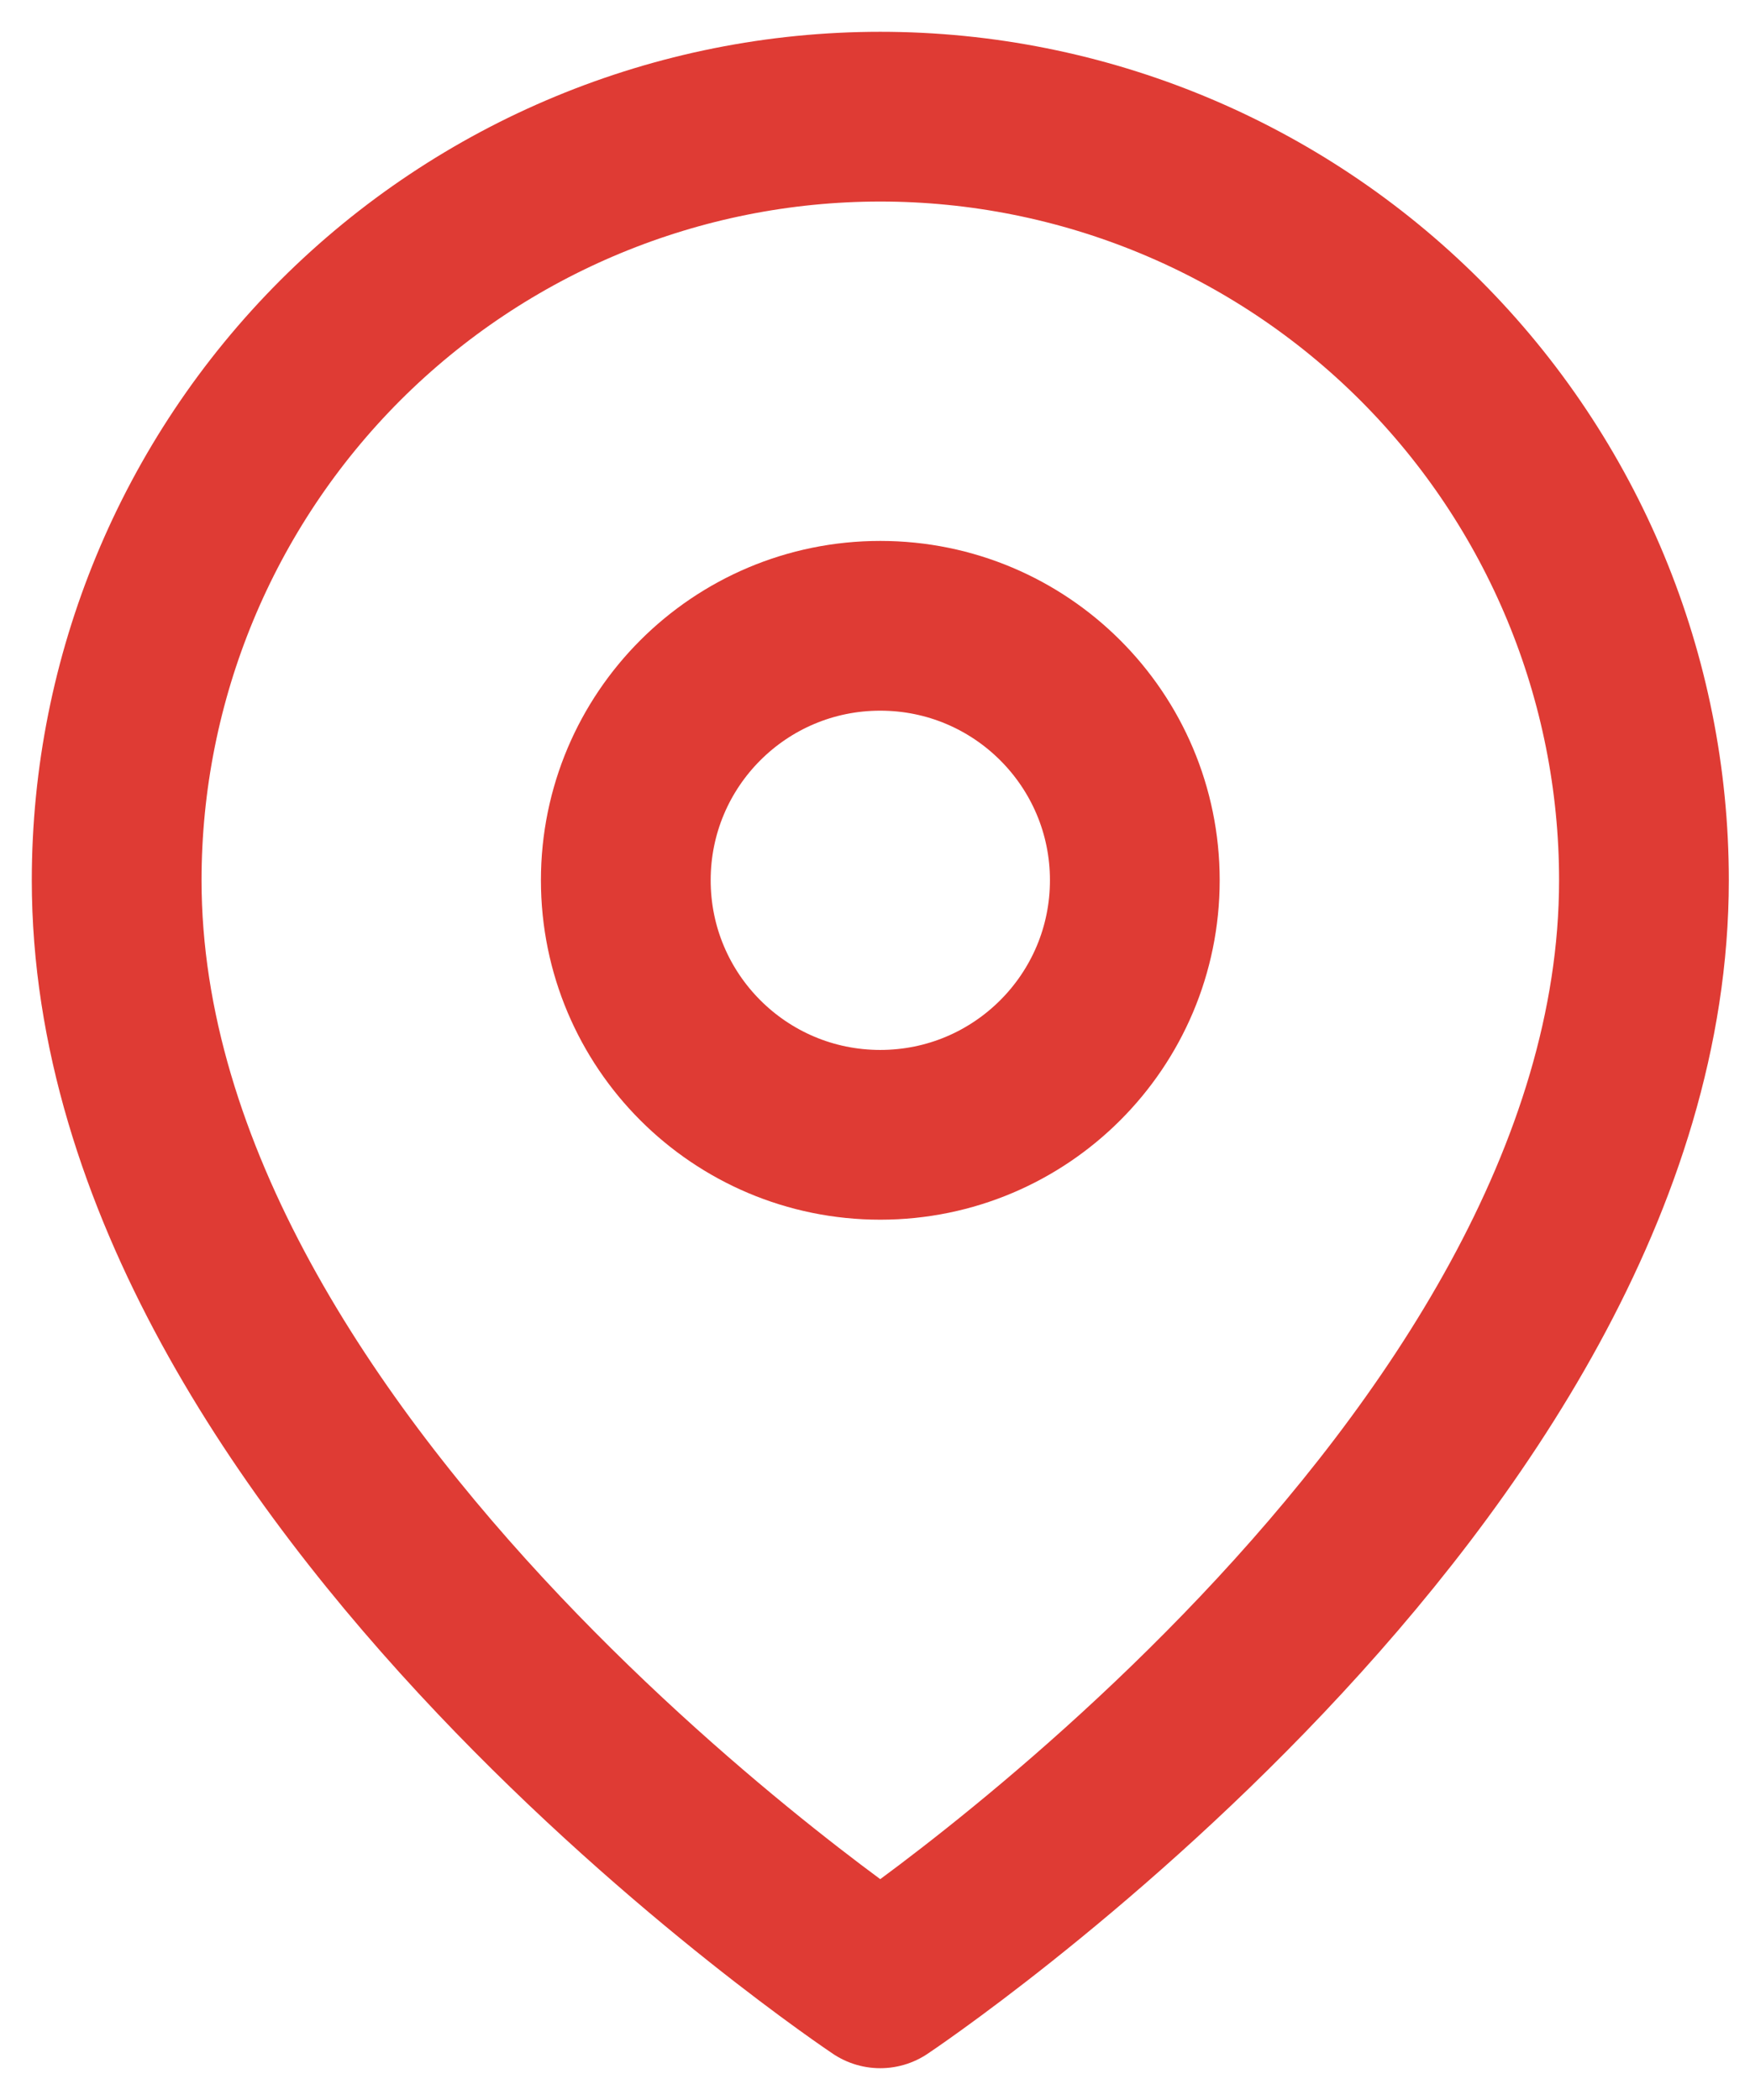 <svg xmlns="http://www.w3.org/2000/svg" fill="none" viewBox="0 0 15 18" height="18" width="15">
<path stroke-linejoin="round" stroke-linecap="round" stroke-width="1.455" stroke="#DF3B34" d="M14.091 7.545C14.091 12.636 7.545 17 7.545 17C7.545 17 1 12.636 1 7.545C1 5.809 1.69 4.145 2.917 2.917C4.145 1.69 5.809 1 7.545 1C9.281 1 10.946 1.69 12.174 2.917C13.401 4.145 14.091 5.809 14.091 7.545Z"></path>
<path stroke-linejoin="round" stroke-linecap="round" stroke-width="1.455" stroke="#DF3B34" d="M7.545 9.727C8.75 9.727 9.727 8.75 9.727 7.545C9.727 6.34 8.75 5.364 7.545 5.364C6.34 5.364 5.364 6.34 5.364 7.545C5.364 8.75 6.34 9.727 7.545 9.727Z"></path>
</svg>
